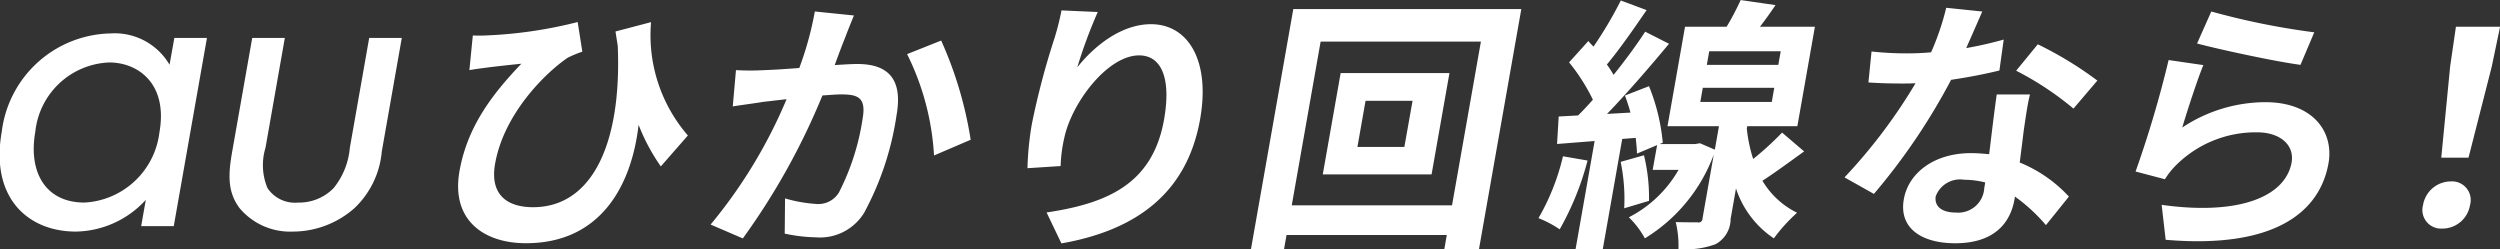 <svg xmlns="http://www.w3.org/2000/svg" width="168.721" height="16.813" viewBox="0 0 168.721 16.813">
  <rect x="0" y="0" width="168.721" height="16.813" fill="#333333" stroke="none"/>
  <defs>
    <style>
      .cls-1 {
        fill: #fff;
        fill-rule: evenodd;
      }
    </style>
  </defs>
  <path id="point1_subttl.svg" class="cls-1" d="M885.411,867.93a4.283,4.283,0,0,0-3.973-2.112,7.555,7.555,0,0,0-7.352,6.641c-0.787,4.468,1.782,6.732,5,6.732a6.521,6.521,0,0,0,4.723-2.142l-0.313,1.775h2.2l2.239-12.7h-2.2Zm-4.073-.153c1.958,0,3.969,1.438,3.392,4.712a5.388,5.388,0,0,1-5.059,4.744c-2.632,0-3.8-2.051-3.32-4.774A5.226,5.226,0,0,1,881.338,867.777Zm11.853-1.653h-2.2l-1.349,7.651c-0.275,1.56-.327,2.723.489,3.825a4.45,4.45,0,0,0,3.606,1.591A6.284,6.284,0,0,0,897.9,877.6a5.989,5.989,0,0,0,1.837-3.825l1.348-7.651h-2.2l-1.305,7.406a5,5,0,0,1-1.092,2.723,3.247,3.247,0,0,1-2.407.98,2.223,2.223,0,0,1-2.061-.98,4.033,4.033,0,0,1-.132-2.723Zm12.688-.168-0.232,2.339c0.408-.072.7-0.108,1.108-0.162,0.535-.072,1.691-0.2,2.4-0.27-2.051,2.142-3.659,4.32-4.176,7.253-0.578,3.276,1.608,4.86,4.488,4.86,5.039,0,7.129-3.888,7.6-7.991a13.127,13.127,0,0,0,1.5,2.807l1.826-2.087a10.327,10.327,0,0,1-2.485-7.649l-2.4.63c0.05,0.324.1,0.647,0.152,0.971,0.278,6.588-1.722,10.889-5.717,10.889-1.728,0-2.932-.828-2.561-2.934,0.61-3.455,3.51-6.227,4.917-7.163a7.923,7.923,0,0,1,.97-0.4l-0.314-2a29.761,29.761,0,0,1-6.062.9A9.751,9.751,0,0,1,905.879,865.956Zm25.716-1.35-2.634-.27a21.921,21.921,0,0,1-1.05,3.815c-0.931.072-1.786,0.126-2.348,0.144a17.167,17.167,0,0,1-1.925,0l-0.216,2.448c0.556-.09,1.532-0.216,2.052-0.306,0.348-.036.919-0.108,1.579-0.18a33.436,33.436,0,0,1-5.127,8.459l2.175,0.936a46.368,46.368,0,0,0,5.372-9.647c0.511-.036.967-0.072,1.255-0.072,1.134,0,1.711.2,1.457,1.638a16.1,16.1,0,0,1-1.6,4.985,1.625,1.625,0,0,1-1.486.774,9.669,9.669,0,0,1-2.148-.378l-0.023,2.376a10.953,10.953,0,0,0,2.116.252,3.493,3.493,0,0,0,3.243-1.656,19.881,19.881,0,0,0,2.191-6.605c0.457-2.592-.744-3.438-2.651-3.438-0.378,0-.925.036-1.525,0.072,0.24-.648.484-1.314,0.705-1.853C931.177,865.65,931.405,865.074,931.6,864.606Zm5.893,1.692-2.3.917a17.571,17.571,0,0,1,1.817,6.84l2.473-1.062A26.072,26.072,0,0,0,937.488,866.3Zm10.567-1.926-2.447-.108a17.53,17.53,0,0,1-.477,1.89,51.652,51.652,0,0,0-1.52,5.759,20.558,20.558,0,0,0-.3,3l2.239-.144a9.671,9.671,0,0,1,.247-1.907c0.509-2.376,2.924-5.562,5.048-5.562,1.512,0,2.175,1.548,1.686,4.32-0.768,4.355-3.825,5.669-7.929,6.281l1,2.088c4.922-.864,8.464-3.294,9.362-8.387,0.7-3.96-.814-6.407-3.316-6.407-2.034,0-3.866,1.511-4.977,2.915A33.388,33.388,0,0,1,948.055,864.372Zm20.692,9.107h-3.168l0.549-3.114H969.3Zm-4.3-4.986-1.206,6.839h7.343l1.207-6.839h-7.344Zm-3.3,8.927,1.949-11.051h10.817l-1.949,11.051H961.14Zm0.105-13.246-2.857,16.2h2.232l0.168-.954h10.817l-0.168.954h2.339l2.857-16.2H961.245Zm18.2,9.935a15.237,15.237,0,0,1-1.654,4.175,7.264,7.264,0,0,1,1.432.756,19.254,19.254,0,0,0,1.881-4.644Zm3.893,0.377a12.293,12.293,0,0,1,.239,3.132l1.673-.5a11.97,11.97,0,0,0-.339-3.077Zm5.543-5h4.824l-0.168.954h-4.824Zm0.435-2.466h4.824l-0.162.918h-4.824Zm4.917,5.49a20.692,20.692,0,0,1-1.952,1.781,10,10,0,0,1-.43-2.051l0.029-.162h3.383l1.184-6.713h-3.707c0.349-.45.708-0.954,1.049-1.458l-2.352-.342a17.382,17.382,0,0,1-.947,1.8h-2.808l-1.183,6.713h3.473l-0.279,1.584-1-.432-0.333.054h-2.394l0.214-.09a13.407,13.407,0,0,0-.929-3.816l-1.623.63c0.134,0.36.263,0.756,0.373,1.152l-1.582.09c1.388-1.44,2.926-3.222,4.182-4.734L985,865.7c-0.569.881-1.326,1.907-2.134,2.915a6.835,6.835,0,0,0-.452-0.7c0.844-1.008,1.833-2.429,2.681-3.671l-1.739-.648a27.138,27.138,0,0,1-1.845,3.113c-0.122-.126-0.243-0.252-0.347-0.378l-1.3,1.44a12.886,12.886,0,0,1,1.607,2.52c-0.336.378-.67,0.738-1,1.062l-1.308.072-0.111,1.854,2.536-.2L980.3,880.39h1.836l1.314-7.451,0.912-.072c0.038,0.4.083,0.756,0.083,1.062l1.361-.576-0.3,1.673h1.746a8.125,8.125,0,0,1-3.355,3.2,5.917,5.917,0,0,1,1.081,1.422,11.164,11.164,0,0,0,4.65-5.651l-0.761,4.319a0.261,0.261,0,0,1-.333.252c-0.2,0-.864,0-1.472-0.018a6.736,6.736,0,0,1,.183,1.818,5.828,5.828,0,0,0,2.5-.324,1.944,1.944,0,0,0,1.021-1.71l0.362-2.052a6.465,6.465,0,0,0,2.556,3.366,11.48,11.48,0,0,1,1.565-1.728,5.59,5.59,0,0,1-2.337-2.16c0.872-.558,1.866-1.3,2.815-1.979Zm13.516-8.171-2.44-.252a17.57,17.57,0,0,1-1.02,3.005c-0.57.054-1.11,0.072-1.65,0.072a22.061,22.061,0,0,1-2.37-.126l-0.21,2.088c0.77,0.054,1.5.072,2.24,0.072,0.3,0,.61,0,0.94-0.018a36.3,36.3,0,0,1-4.794,6.353l1.984,1.116a42.119,42.119,0,0,0,5.21-7.7c1.23-.18,2.39-0.414,3.26-0.63l0.29-2.087a25.078,25.078,0,0,1-2.53.575C1007.1,865.83,1007.5,864.912,1007.75,864.336Zm-3.14,12.454a1.749,1.749,0,0,1,1.91-1.1,6.04,6.04,0,0,1,1.42.18c-0.02.144-.04,0.252-0.06,0.36a1.762,1.762,0,0,1-1.92,1.674C1004.97,877.906,1004.5,877.456,1004.61,876.79Zm6.36-6.857h-2.25c-0.16,1.1-.35,2.7-0.51,4.032-0.41-.036-0.8-0.072-1.23-0.072-2.5,0-4.22,1.349-4.53,3.113-0.35,1.98,1.24,2.97,3.47,2.97,2.56,0,3.71-1.3,4-2.97,0.01-.054.02-0.126,0.03-0.18a11.651,11.651,0,0,1,2.09,1.926l1.55-1.926a9.3,9.3,0,0,0-3.32-2.3c0.12-.9.22-1.763,0.29-2.285C1010.69,871.445,1010.78,870.689,1010.97,869.933Zm2.93,0.954,1.61-1.89a24.6,24.6,0,0,0-4.02-2.448l-1.46,1.782A20.755,20.755,0,0,1,1013.9,870.887Zm9.3-6.551-0.96,2.159c1.34,0.36,5.2,1.206,6.98,1.44l0.93-2.195A49.485,49.485,0,0,1,1023.2,864.336Zm-0.53,3.617-2.35-.342a74,74,0,0,1-2.23,7.523l1.98,0.522a5.16,5.16,0,0,1,.85-1.044,7.624,7.624,0,0,1,5.37-2.123c1.57,0,2.53.864,2.33,2.033-0.41,2.286-3.5,3.6-8.77,2.862l0.27,2.358c7.38,0.63,10.41-1.89,10.99-5.166,0.38-2.177-1.11-4.121-4.26-4.121a10.187,10.187,0,0,0-5.61,1.71C1021.55,871.139,1022.26,868.943,1022.67,867.953Zm16.05,6.246h1.84l1.57-6.156,0.56-2.681h-2.98l-0.39,2.681Zm0.08,4.787a1.892,1.892,0,0,0,1.86-1.584,1.259,1.259,0,0,0-1.3-1.6,1.909,1.909,0,0,0-1.87,1.6A1.254,1.254,0,0,0,1038.8,878.986Z" transform="translate(-873.969 -863.562)"/>
</svg>
